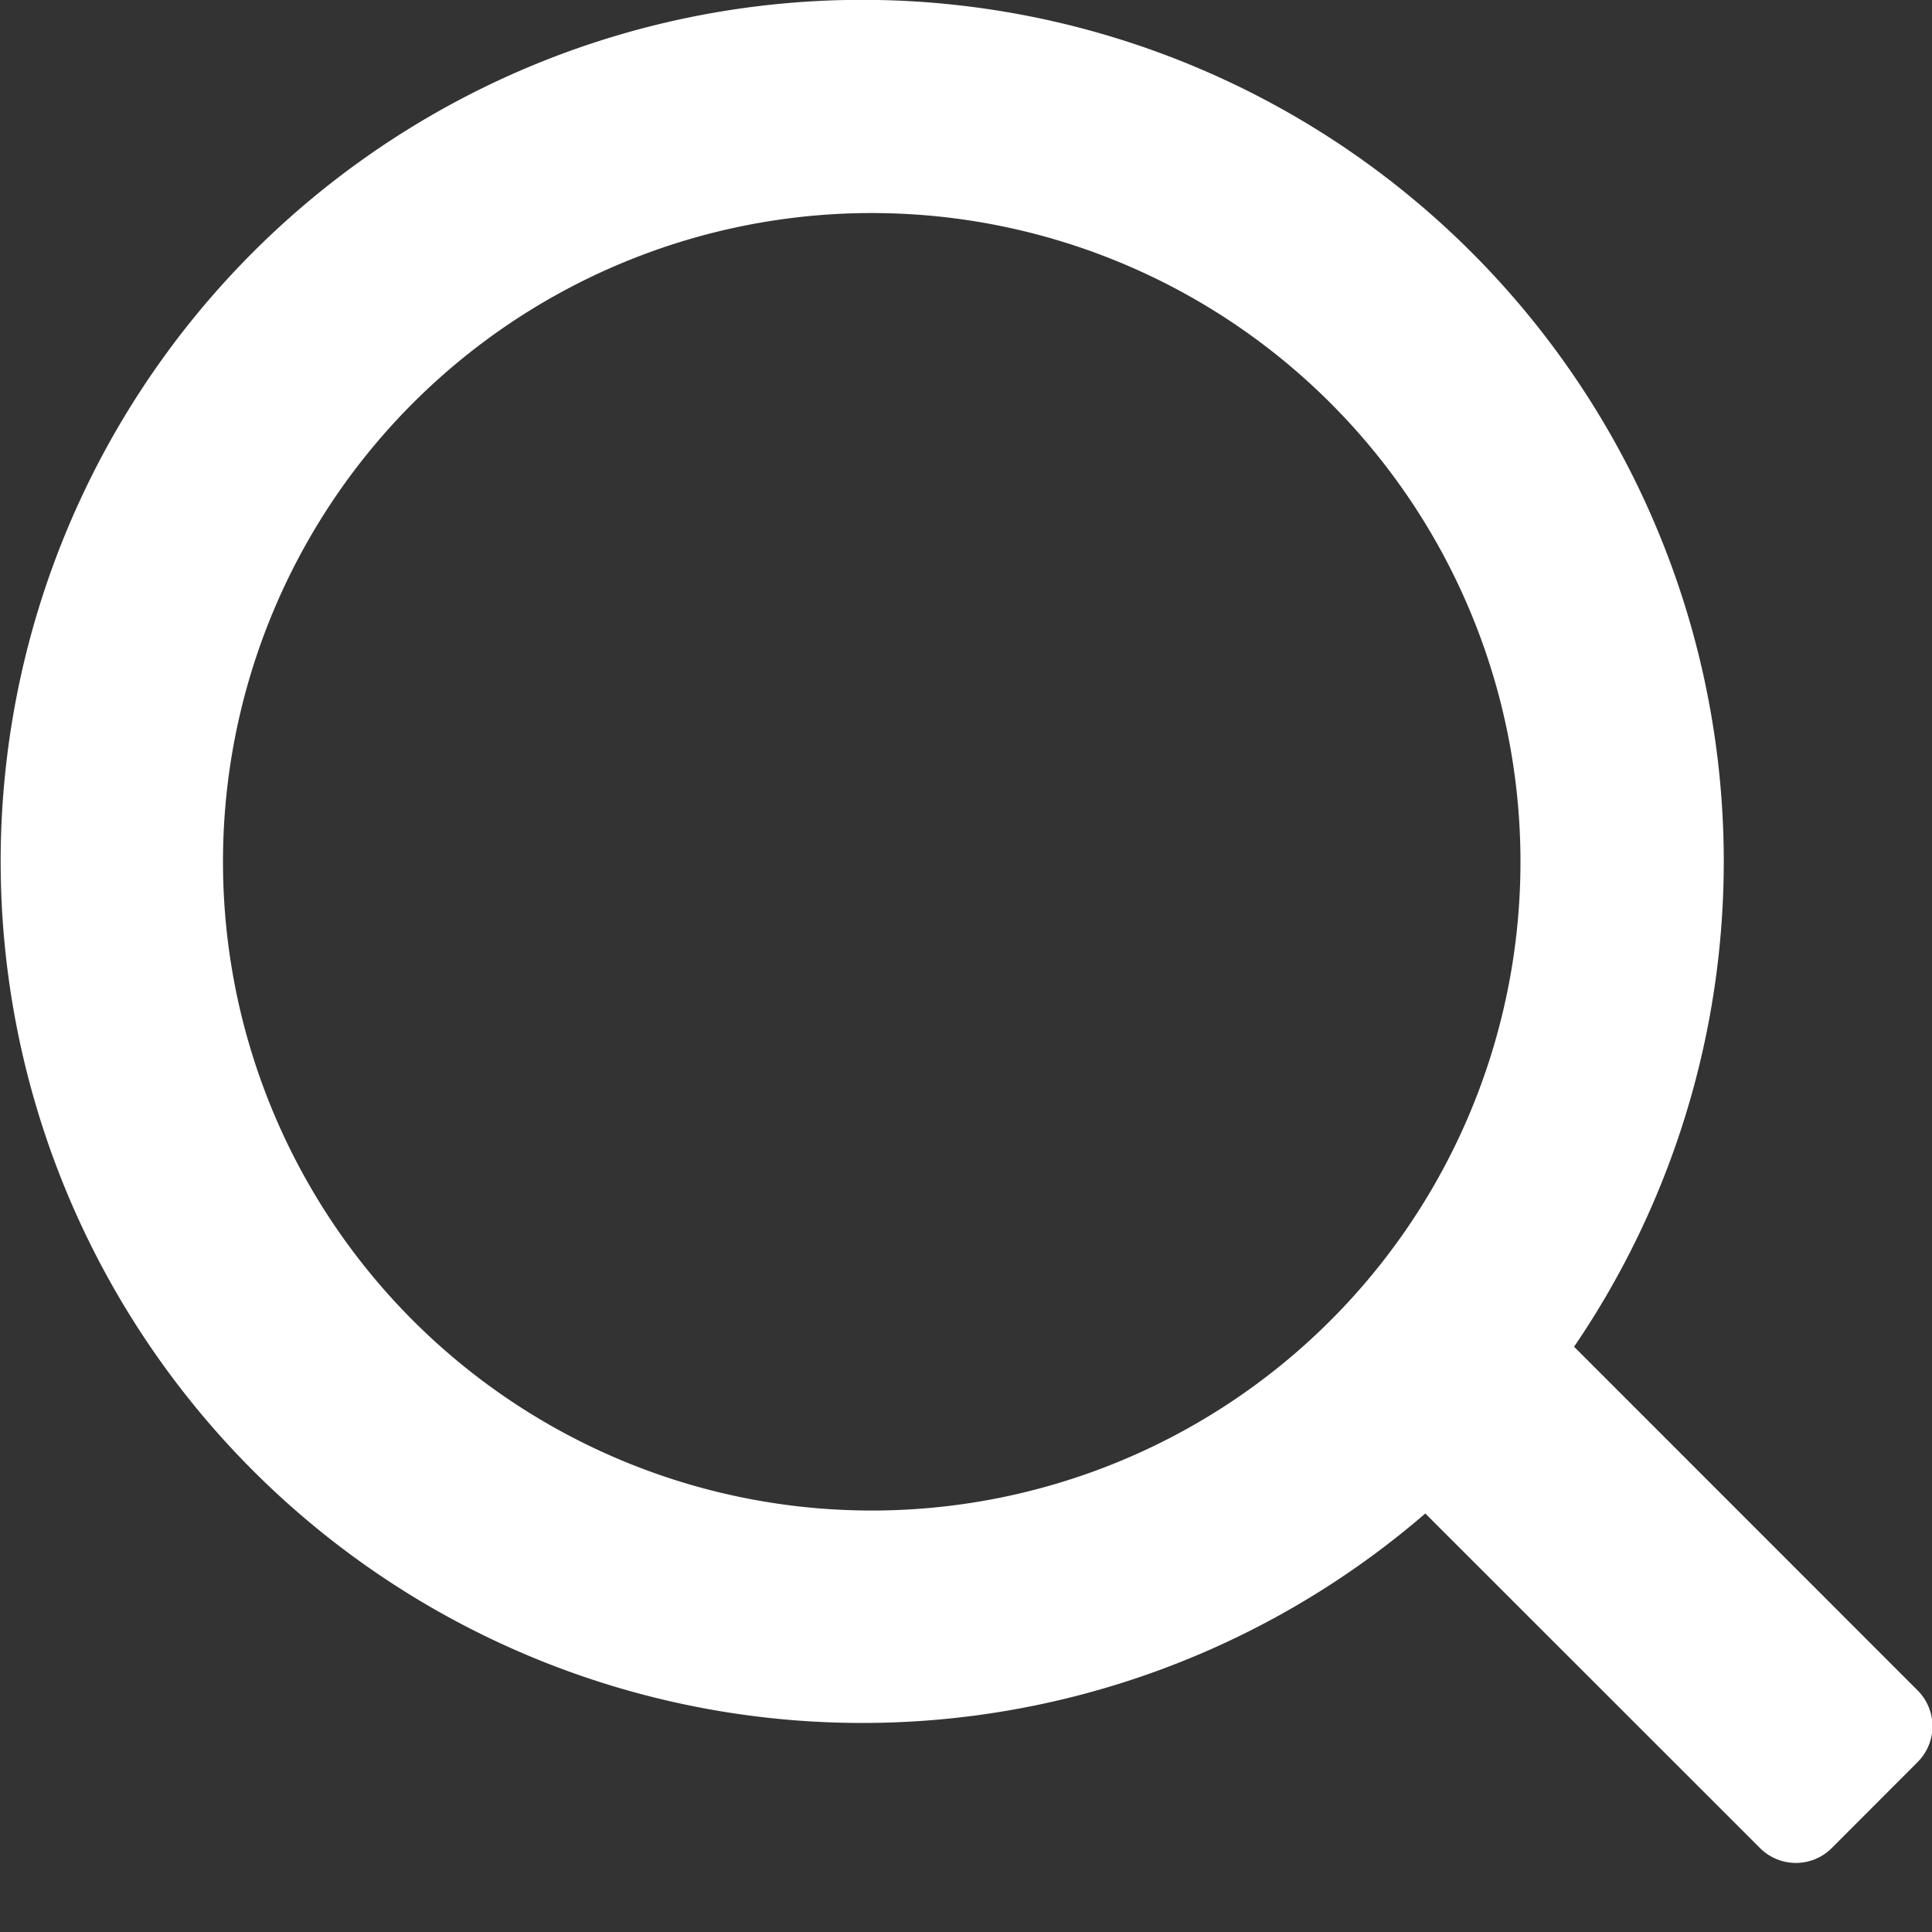<?xml version="1.0" standalone="no"?><!DOCTYPE svg PUBLIC "-//W3C//DTD SVG 1.1//EN" "http://www.w3.org/Graphics/SVG/1.1/DTD/svg11.dtd"><svg t="1753408406096" class="icon" viewBox="0 0 1024 1024" version="1.1" xmlns="http://www.w3.org/2000/svg" p-id="3147" xmlns:xlink="http://www.w3.org/1999/xlink" width="200" height="200"><rect x="0" y="0" width="1024" height="1024" fill="#333333" stroke="none"/><path d="M456.756 800.576a343.808 343.808 0 1 0 10.56-687.616 343.808 343.808 0 0 0-10.56 687.616m377.536-86.784l182.08 182.144a26.88 26.88 0 0 1 0 38.016l-45.504 45.568a26.88 26.88 0 0 1-38.016 0L755.444 802.176a456.64 456.64 0 1 1 78.848-88.384" fill="#ffffff" p-id="3148"></path></svg>